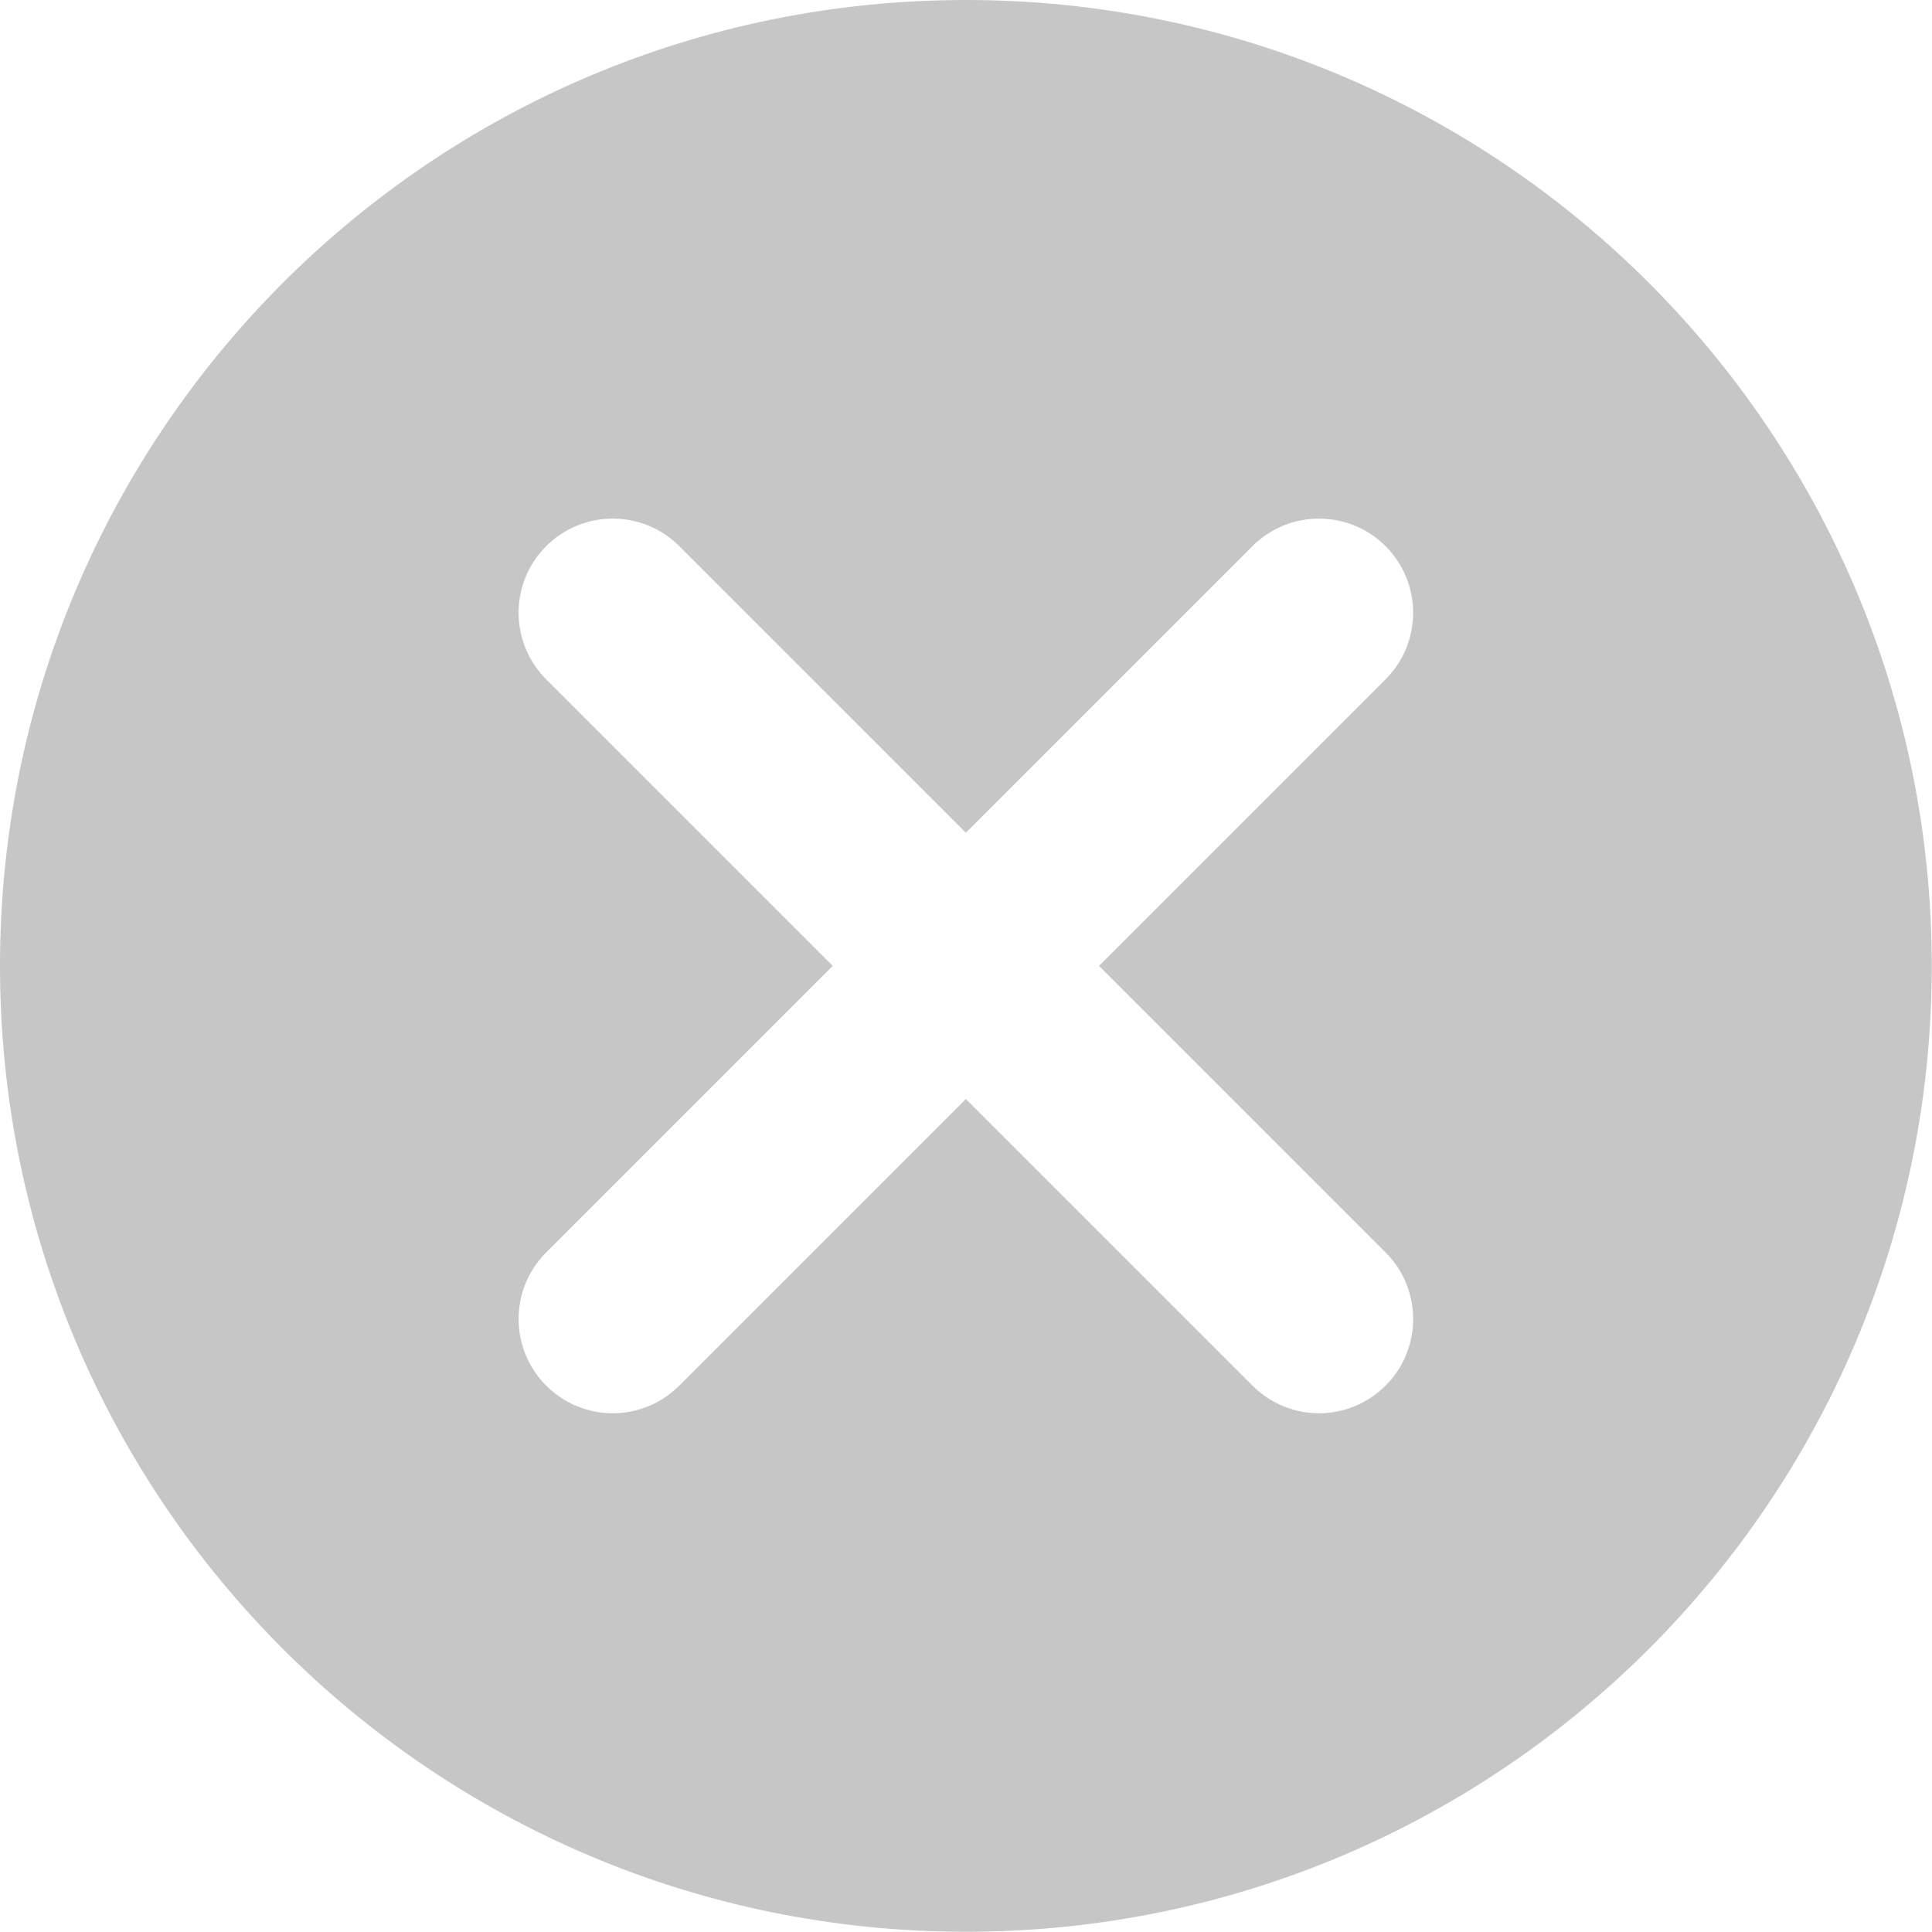 <?xml version="1.0" encoding="UTF-8"?><svg id="Capa_2" xmlns="http://www.w3.org/2000/svg" viewBox="0 0 80.97 80.97"><defs><style>.cls-1{fill:#c6c6c6;}</style></defs><g id="Layer_1"><path class="cls-1" d="M40.48,0C18.12,0,0,18.12,0,40.48s18.12,40.48,40.48,40.48,40.48-18.12,40.48-40.48S62.84,0,40.48,0Zm17.59,52.49c1.54,1.54,1.54,4.04,0,5.58-.77,.77-1.78,1.16-2.79,1.16s-2.02-.39-2.79-1.16l-12.01-12.01-12.01,12.01c-.77,.77-1.78,1.16-2.79,1.16s-2.02-.39-2.79-1.16c-1.54-1.54-1.54-4.04,0-5.58l12.01-12.01-12.01-12.01c-1.54-1.54-1.54-4.04,0-5.58,1.54-1.54,4.04-1.54,5.58,0l12.01,12.01,12.01-12.01c1.54-1.54,4.04-1.54,5.58,0,1.54,1.54,1.54,4.04,0,5.58l-12.01,12.01,12.01,12.01Z"/></g></svg>